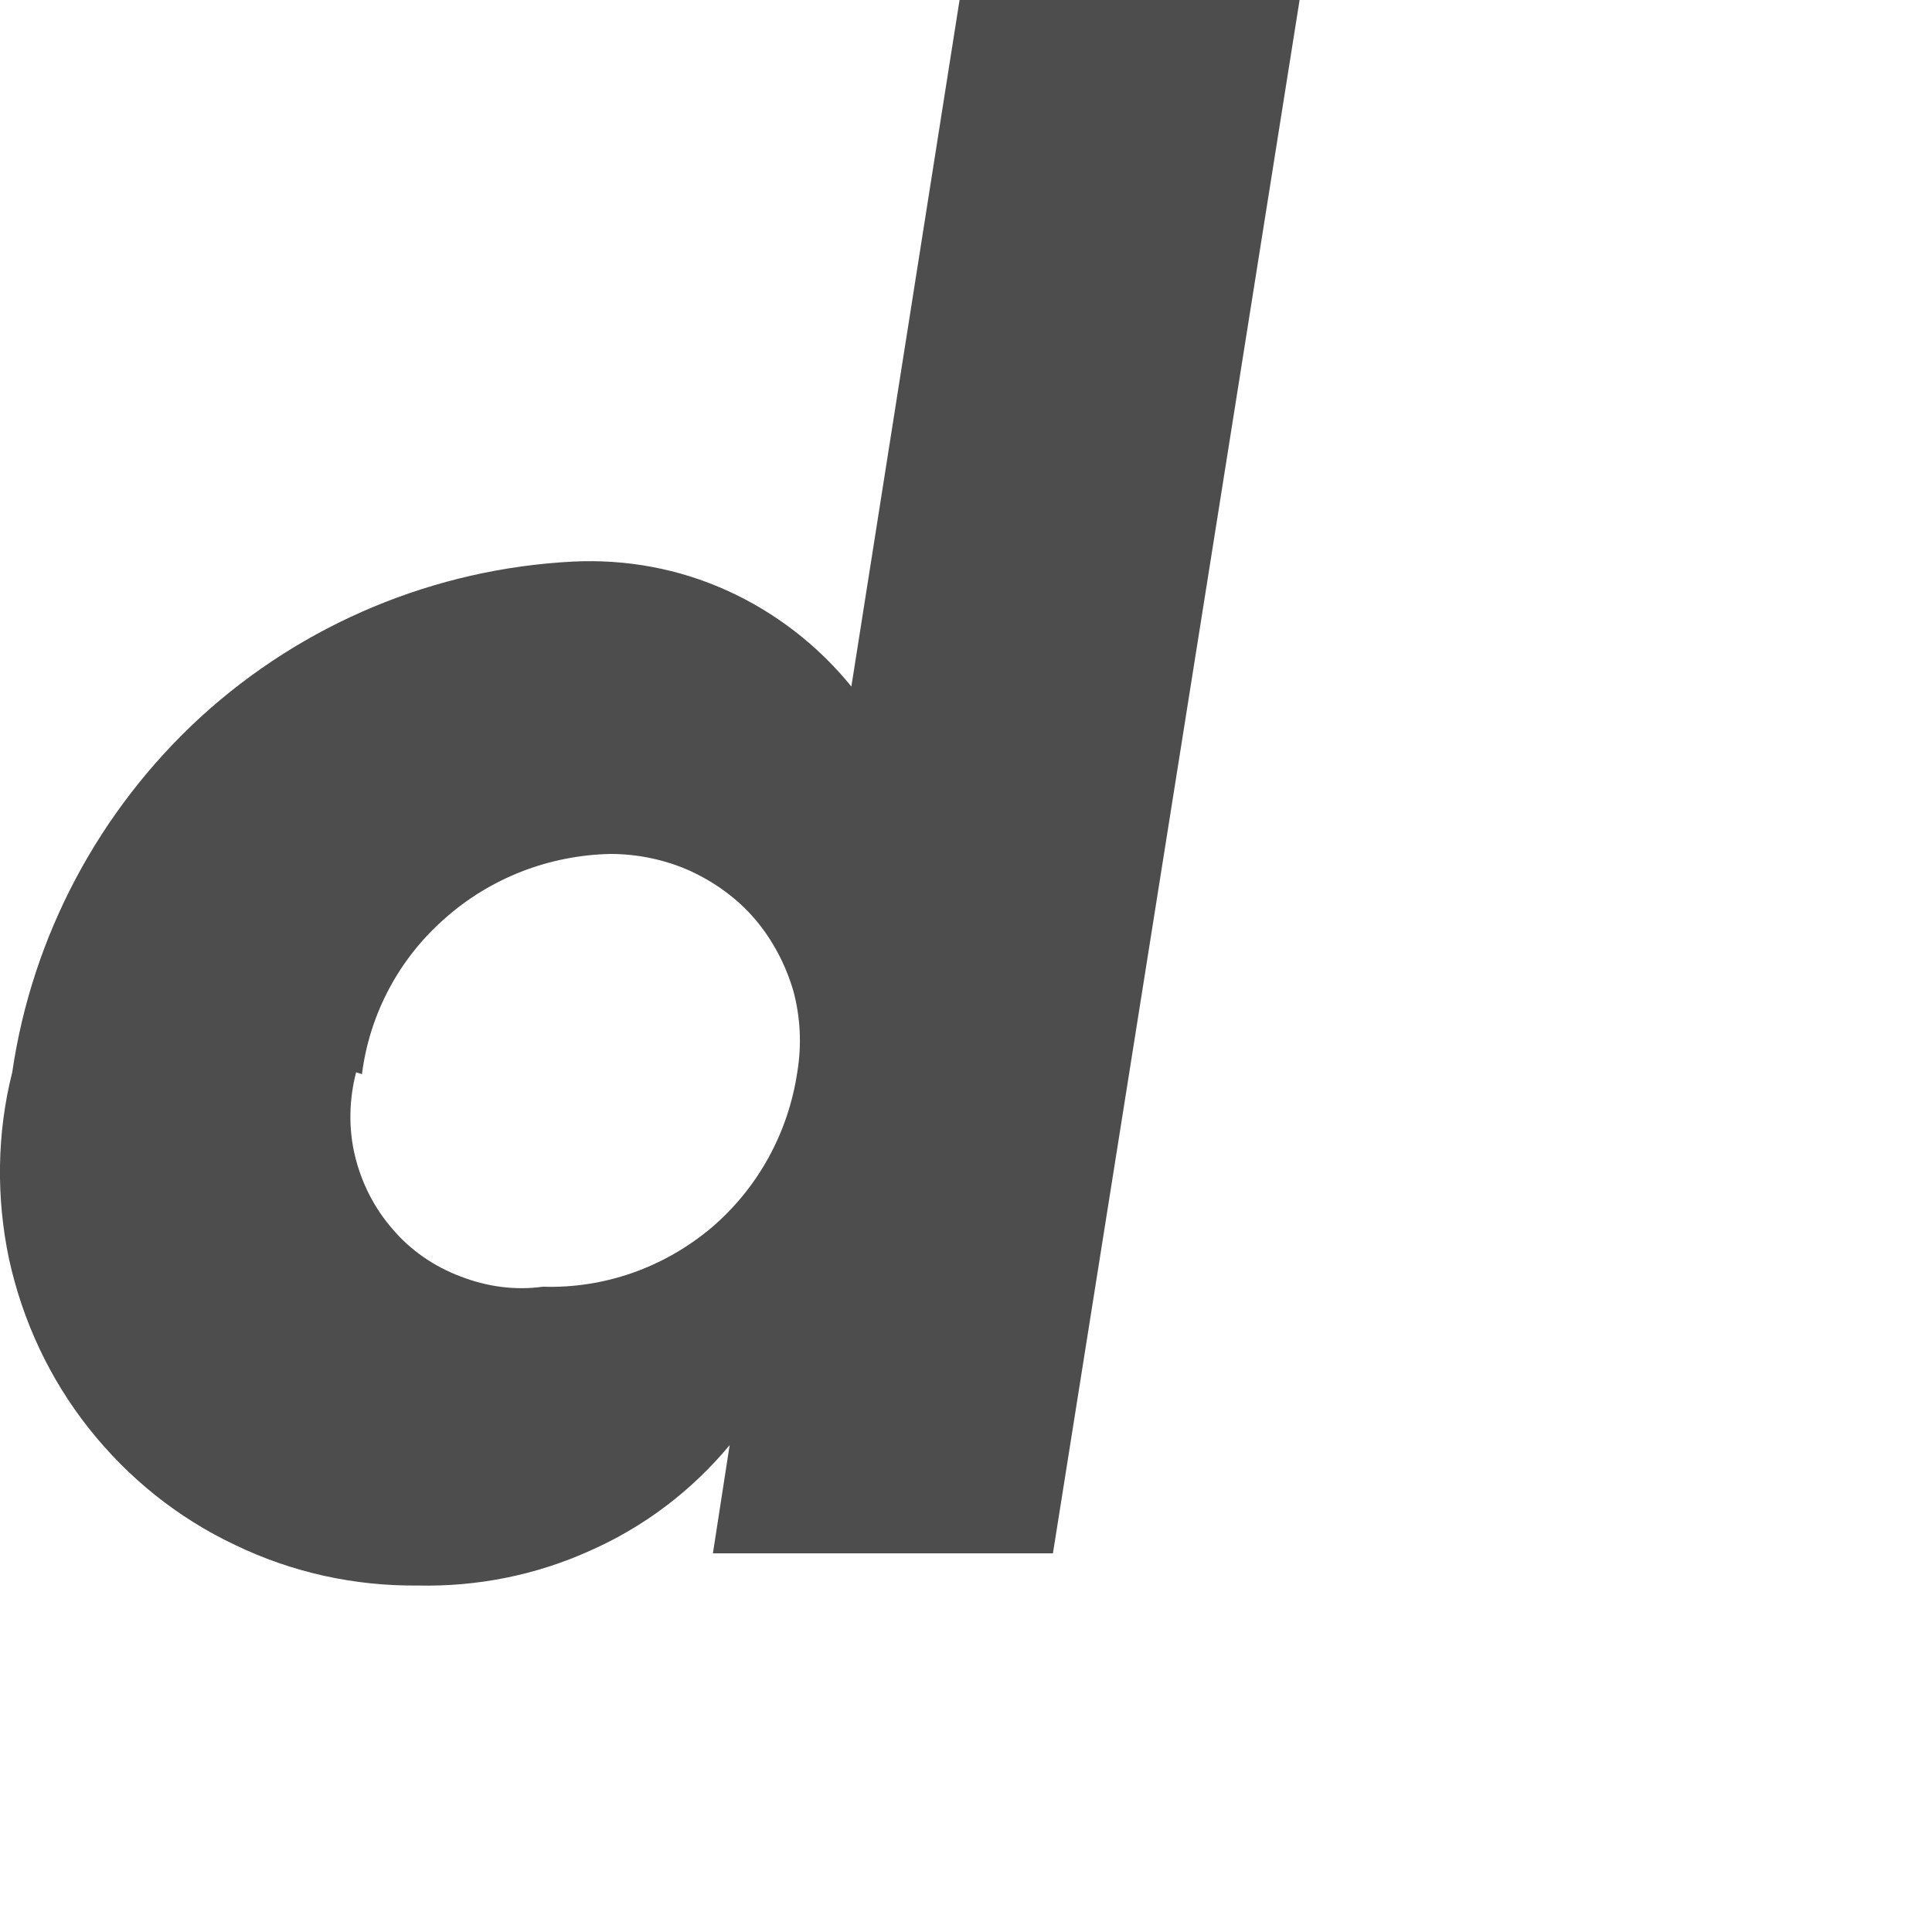<?xml version="1.0" encoding="utf-8"?>
<svg xmlns="http://www.w3.org/2000/svg" fill="none" height="100%" overflow="visible" preserveAspectRatio="none" style="display: block;" viewBox="0 0 3 3" width="100%">
<path d="M1.133 2.244C1.074 2.315 1 2.371 0.916 2.408C0.832 2.446 0.741 2.464 0.649 2.462C0.551 2.463 0.454 2.442 0.365 2.399C0.276 2.357 0.199 2.295 0.138 2.218C0.077 2.141 0.035 2.051 0.014 1.955C-0.006 1.86 -0.005 1.76 0.019 1.665C0.05 1.453 0.154 1.258 0.312 1.113C0.471 0.968 0.675 0.883 0.89 0.872C0.972 0.868 1.054 0.883 1.129 0.917C1.204 0.951 1.27 1.002 1.322 1.066L1.49 0H2.018L1.635 2.412H1.107L1.133 2.244ZM0.553 1.665C0.542 1.707 0.541 1.752 0.551 1.794C0.561 1.836 0.581 1.876 0.61 1.909C0.638 1.942 0.675 1.967 0.715 1.982C0.756 1.998 0.8 2.004 0.843 1.998C0.939 2.001 1.031 1.968 1.104 1.907C1.177 1.845 1.224 1.759 1.238 1.665C1.245 1.623 1.243 1.58 1.232 1.539C1.22 1.498 1.2 1.46 1.173 1.428C1.145 1.395 1.11 1.37 1.071 1.352C1.033 1.335 0.99 1.326 0.948 1.326C0.853 1.328 0.762 1.363 0.691 1.426C0.62 1.488 0.574 1.574 0.562 1.668L0.553 1.665Z" fill="#4D4D4D" id="Vector"/>
</svg>